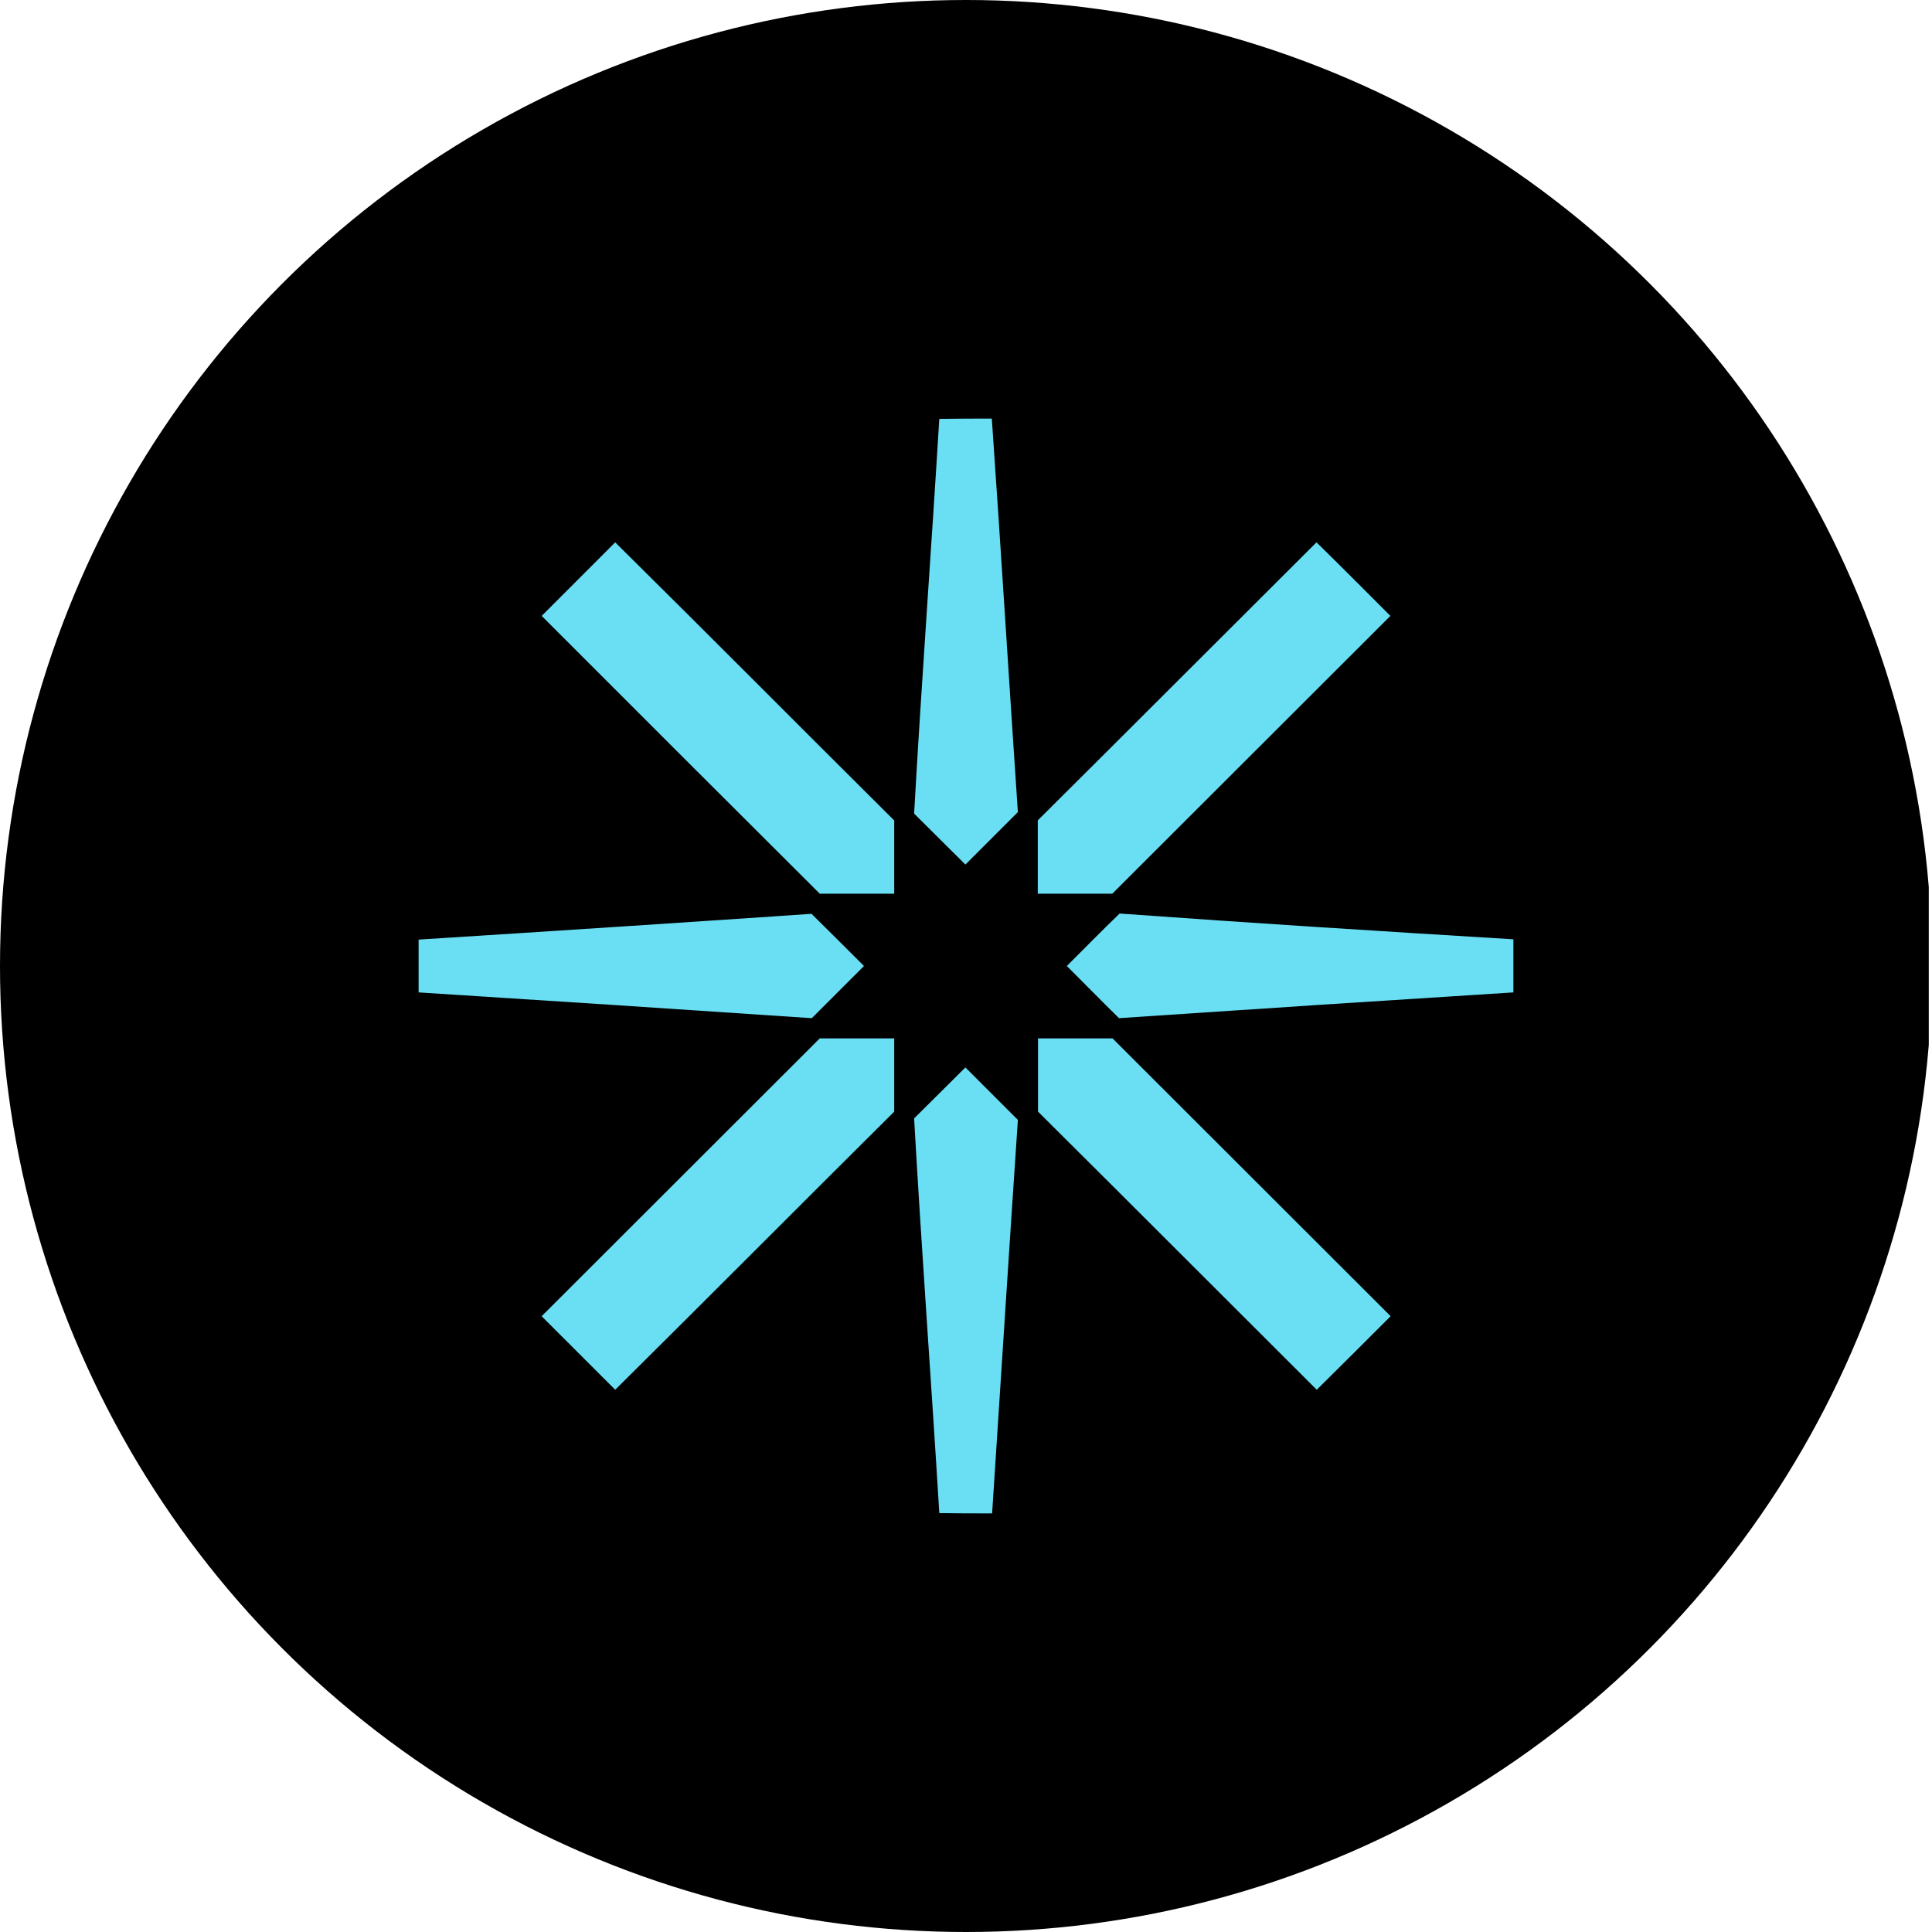 <?xml version='1.0' encoding='utf-8'?>
<svg xmlns="http://www.w3.org/2000/svg" viewBox="0 0 300 300" width="300" height="300">
  <defs><clipPath id="bz_circular_clip"><circle cx="150.0" cy="150.0" r="150.0" /></clipPath></defs><g clip-path="url(#bz_circular_clip)"><rect x="-0.5" width="300" height="300" />
  <path d="M145.854,65.046C148.57,65,151.293,65,154.008,65c1.423,20.401,2.67,40.748,4.046,61.103l-8.147,8.147c-2.67-2.624-5.293-5.293-7.963-7.917,1.147-20.447,2.67-40.84,3.909-61.287ZM84.108,95.643q5.714-5.722,11.421-11.428c14.534,14.366,28.869,28.823,43.326,43.188v11.375H127.297Q105.68,117.23,84.108,95.636ZM204.425,84.215c3.871,3.779,7.649,7.604,11.474,11.421q-21.594,21.548-43.188,43.142H161.145v-11.39C175.602,113.023,190.014,98.566,204.425,84.215ZM65,145.9q30.529-1.928,61.011-4.001,4.1,4.046,8.147,8.101l-8.101,8.101Q95.521,156.035,65,154.1ZM165.658,150c2.716-2.716,5.431-5.477,8.193-8.147,20.355,1.469,40.748,2.761,61.149,4.001V154.1q-30.598,1.928-61.241,4.001C171.043,155.431,168.404,152.746,165.658,150Zm-38.362,11.237h11.558v11.375c-14.457,14.366-28.823,28.823-43.326,43.188L84.108,204.38Q105.656,182.831,127.297,161.237Zm33.849,0h11.604q21.594,21.594,43.188,43.142c-3.825,3.825-7.649,7.649-11.474,11.421-14.412-14.366-28.823-28.823-43.28-43.188V161.237Zm-19.2,12.43c2.67-2.624,5.293-5.293,7.963-7.917l8.147,8.147c-1.377,20.355-2.67,40.702-4.001,61.103-2.761,0-5.485,0-8.2-.046C144.615,214.507,143.093,194.114,141.945,173.667Z" fill="#6adff3" />
</g></svg>